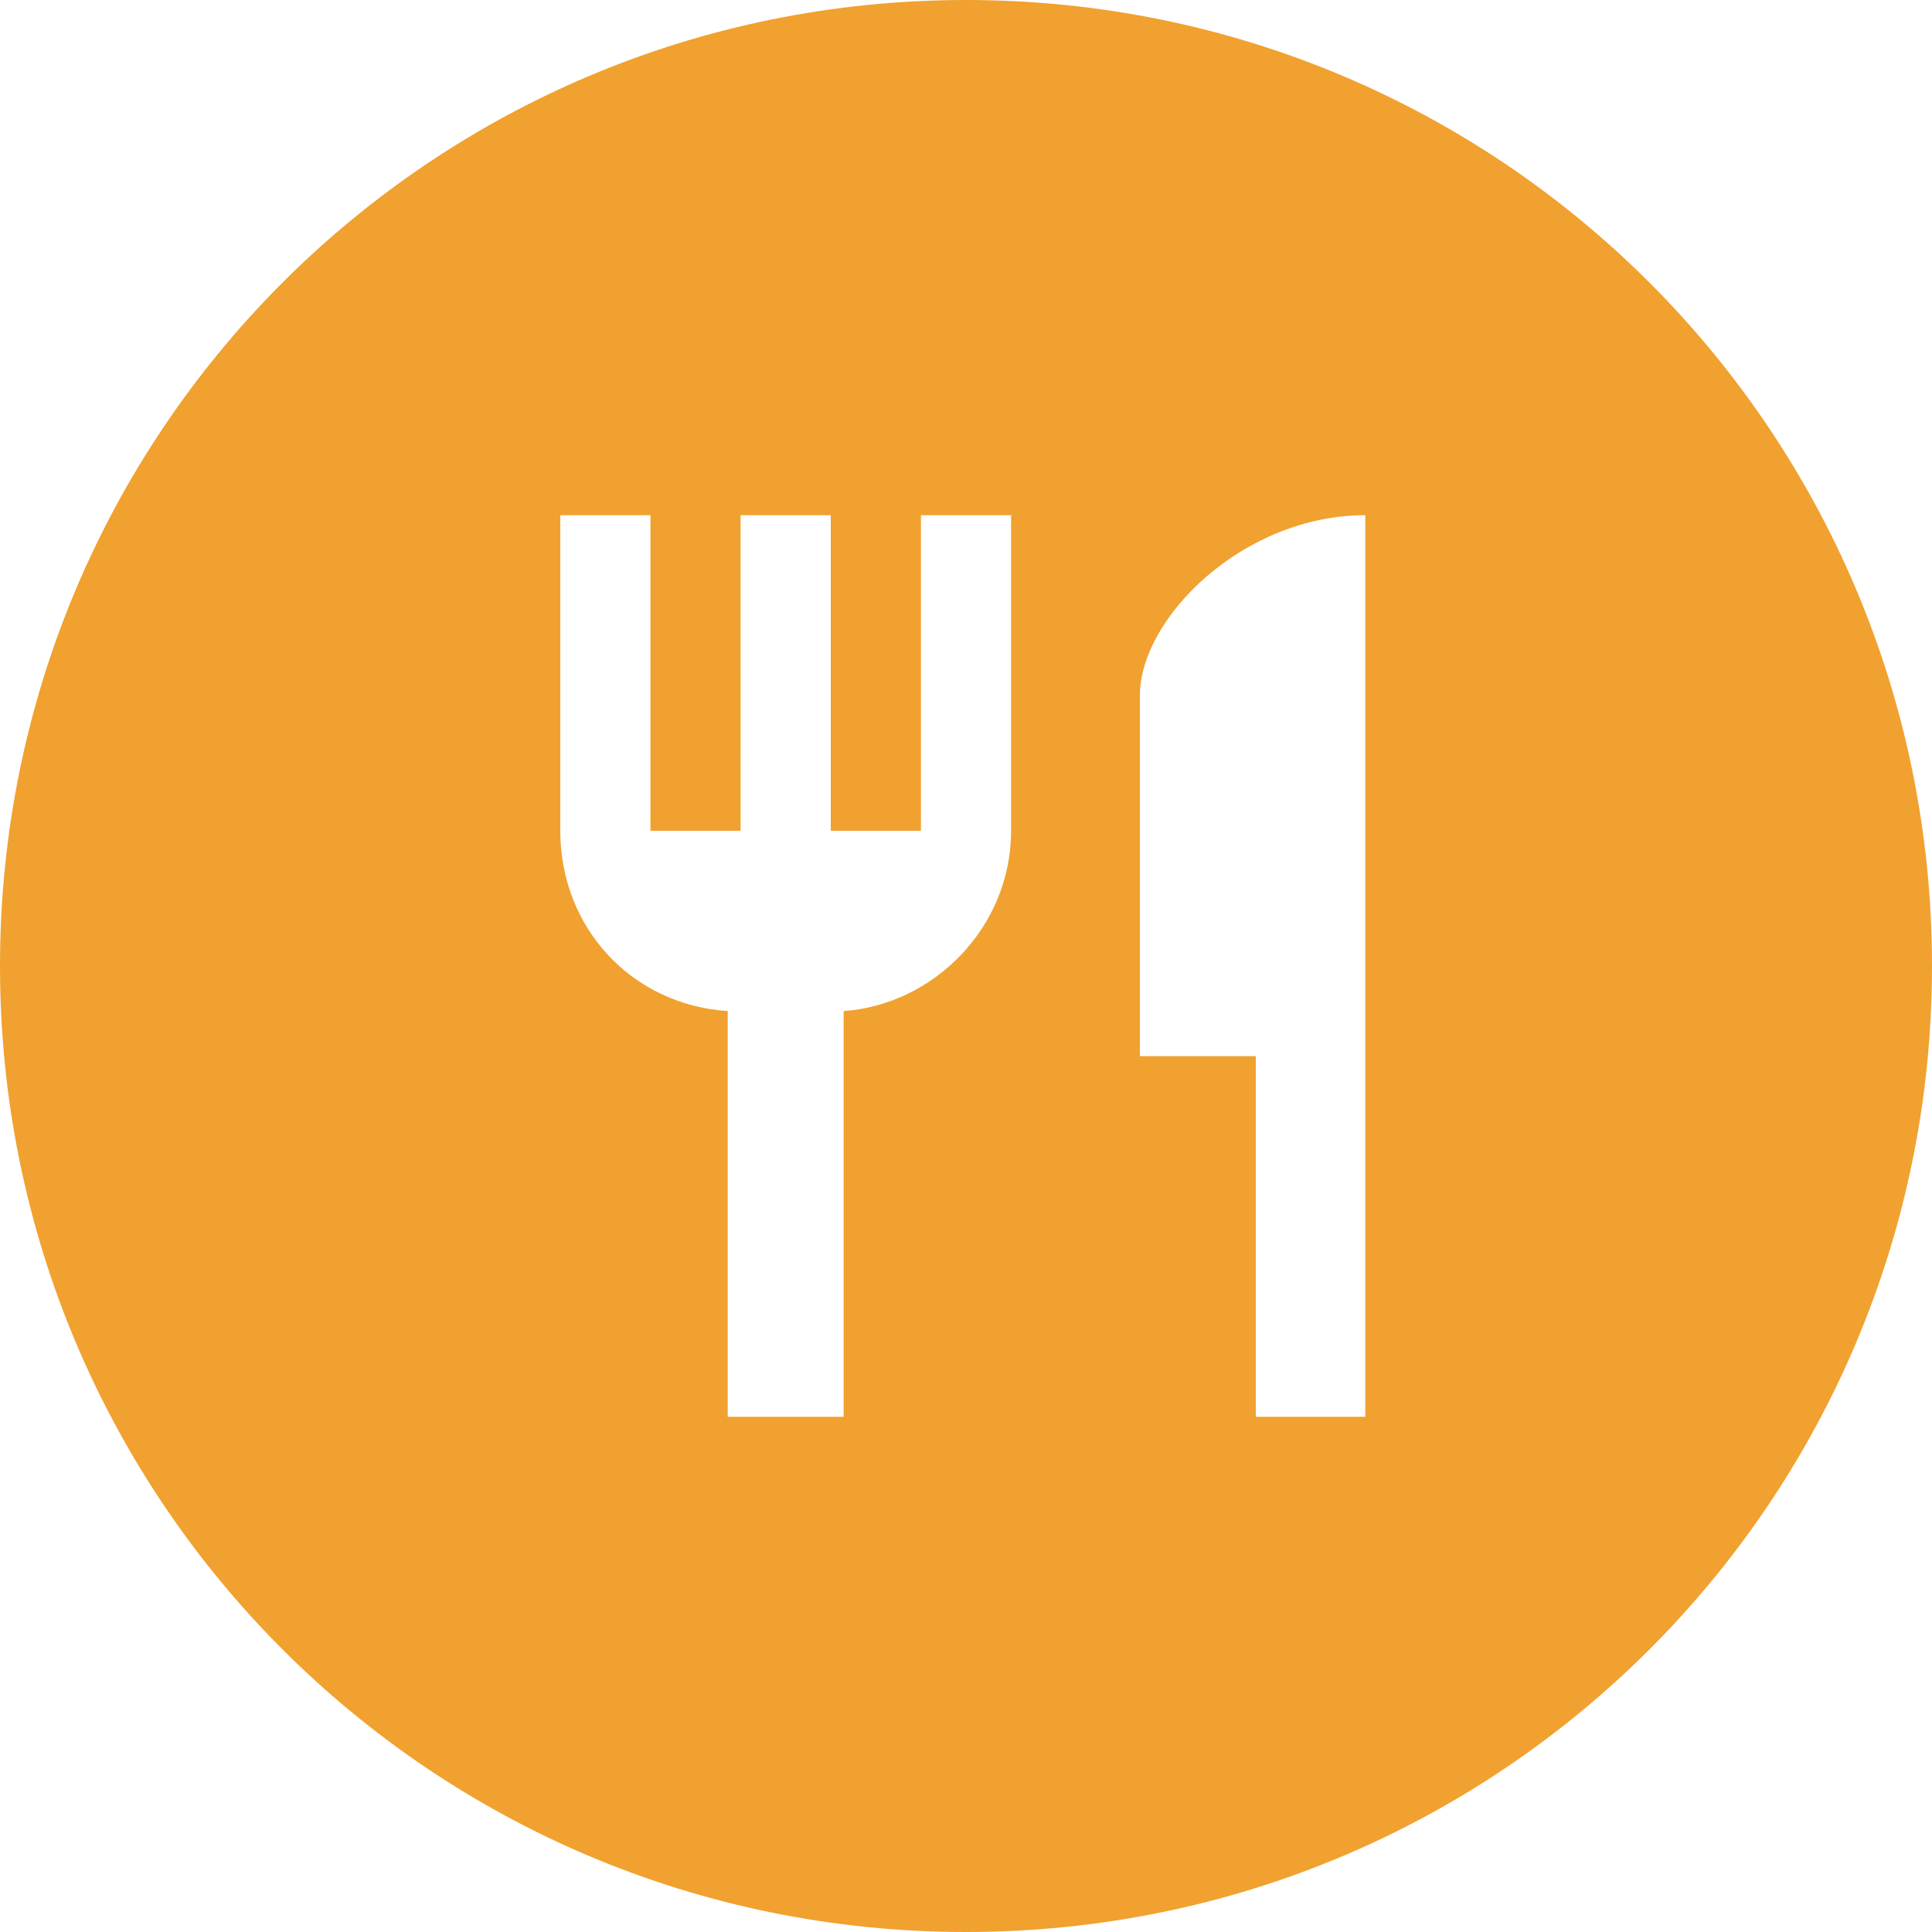 <svg version="1.1" xmlns="http://www.w3.org/2000/svg" xmlns:xlink="http://www.w3.org/1999/xlink" x="0px"
	 y="0px" width="30px" height="30px" viewBox="0 0 30 30" style="enable-background:new 0 0 30 30;" xml:space="preserve">
<style type="text/css">
	.st0{fill:#F1A12F;}
</style>
<path class="st0" d="M15,0C6.7,0,0,6.7,0,15s6.7,15,15,15s15-6.7,15-15S23.3,0,15,0z M15.7,12.9c0,1.5-1.2,2.7-2.6,2.8V22h-1.8v-6.3
	c-1.5-0.1-2.6-1.3-2.6-2.8V8h1.4v4.9h1.4V8h1.4v4.9h1.4V8h1.4V12.9z M21.3,22h-1.8v-5.6h-1.8v-5.6c0-1.2,1.6-2.8,3.5-2.8V22z"/>
</svg>
